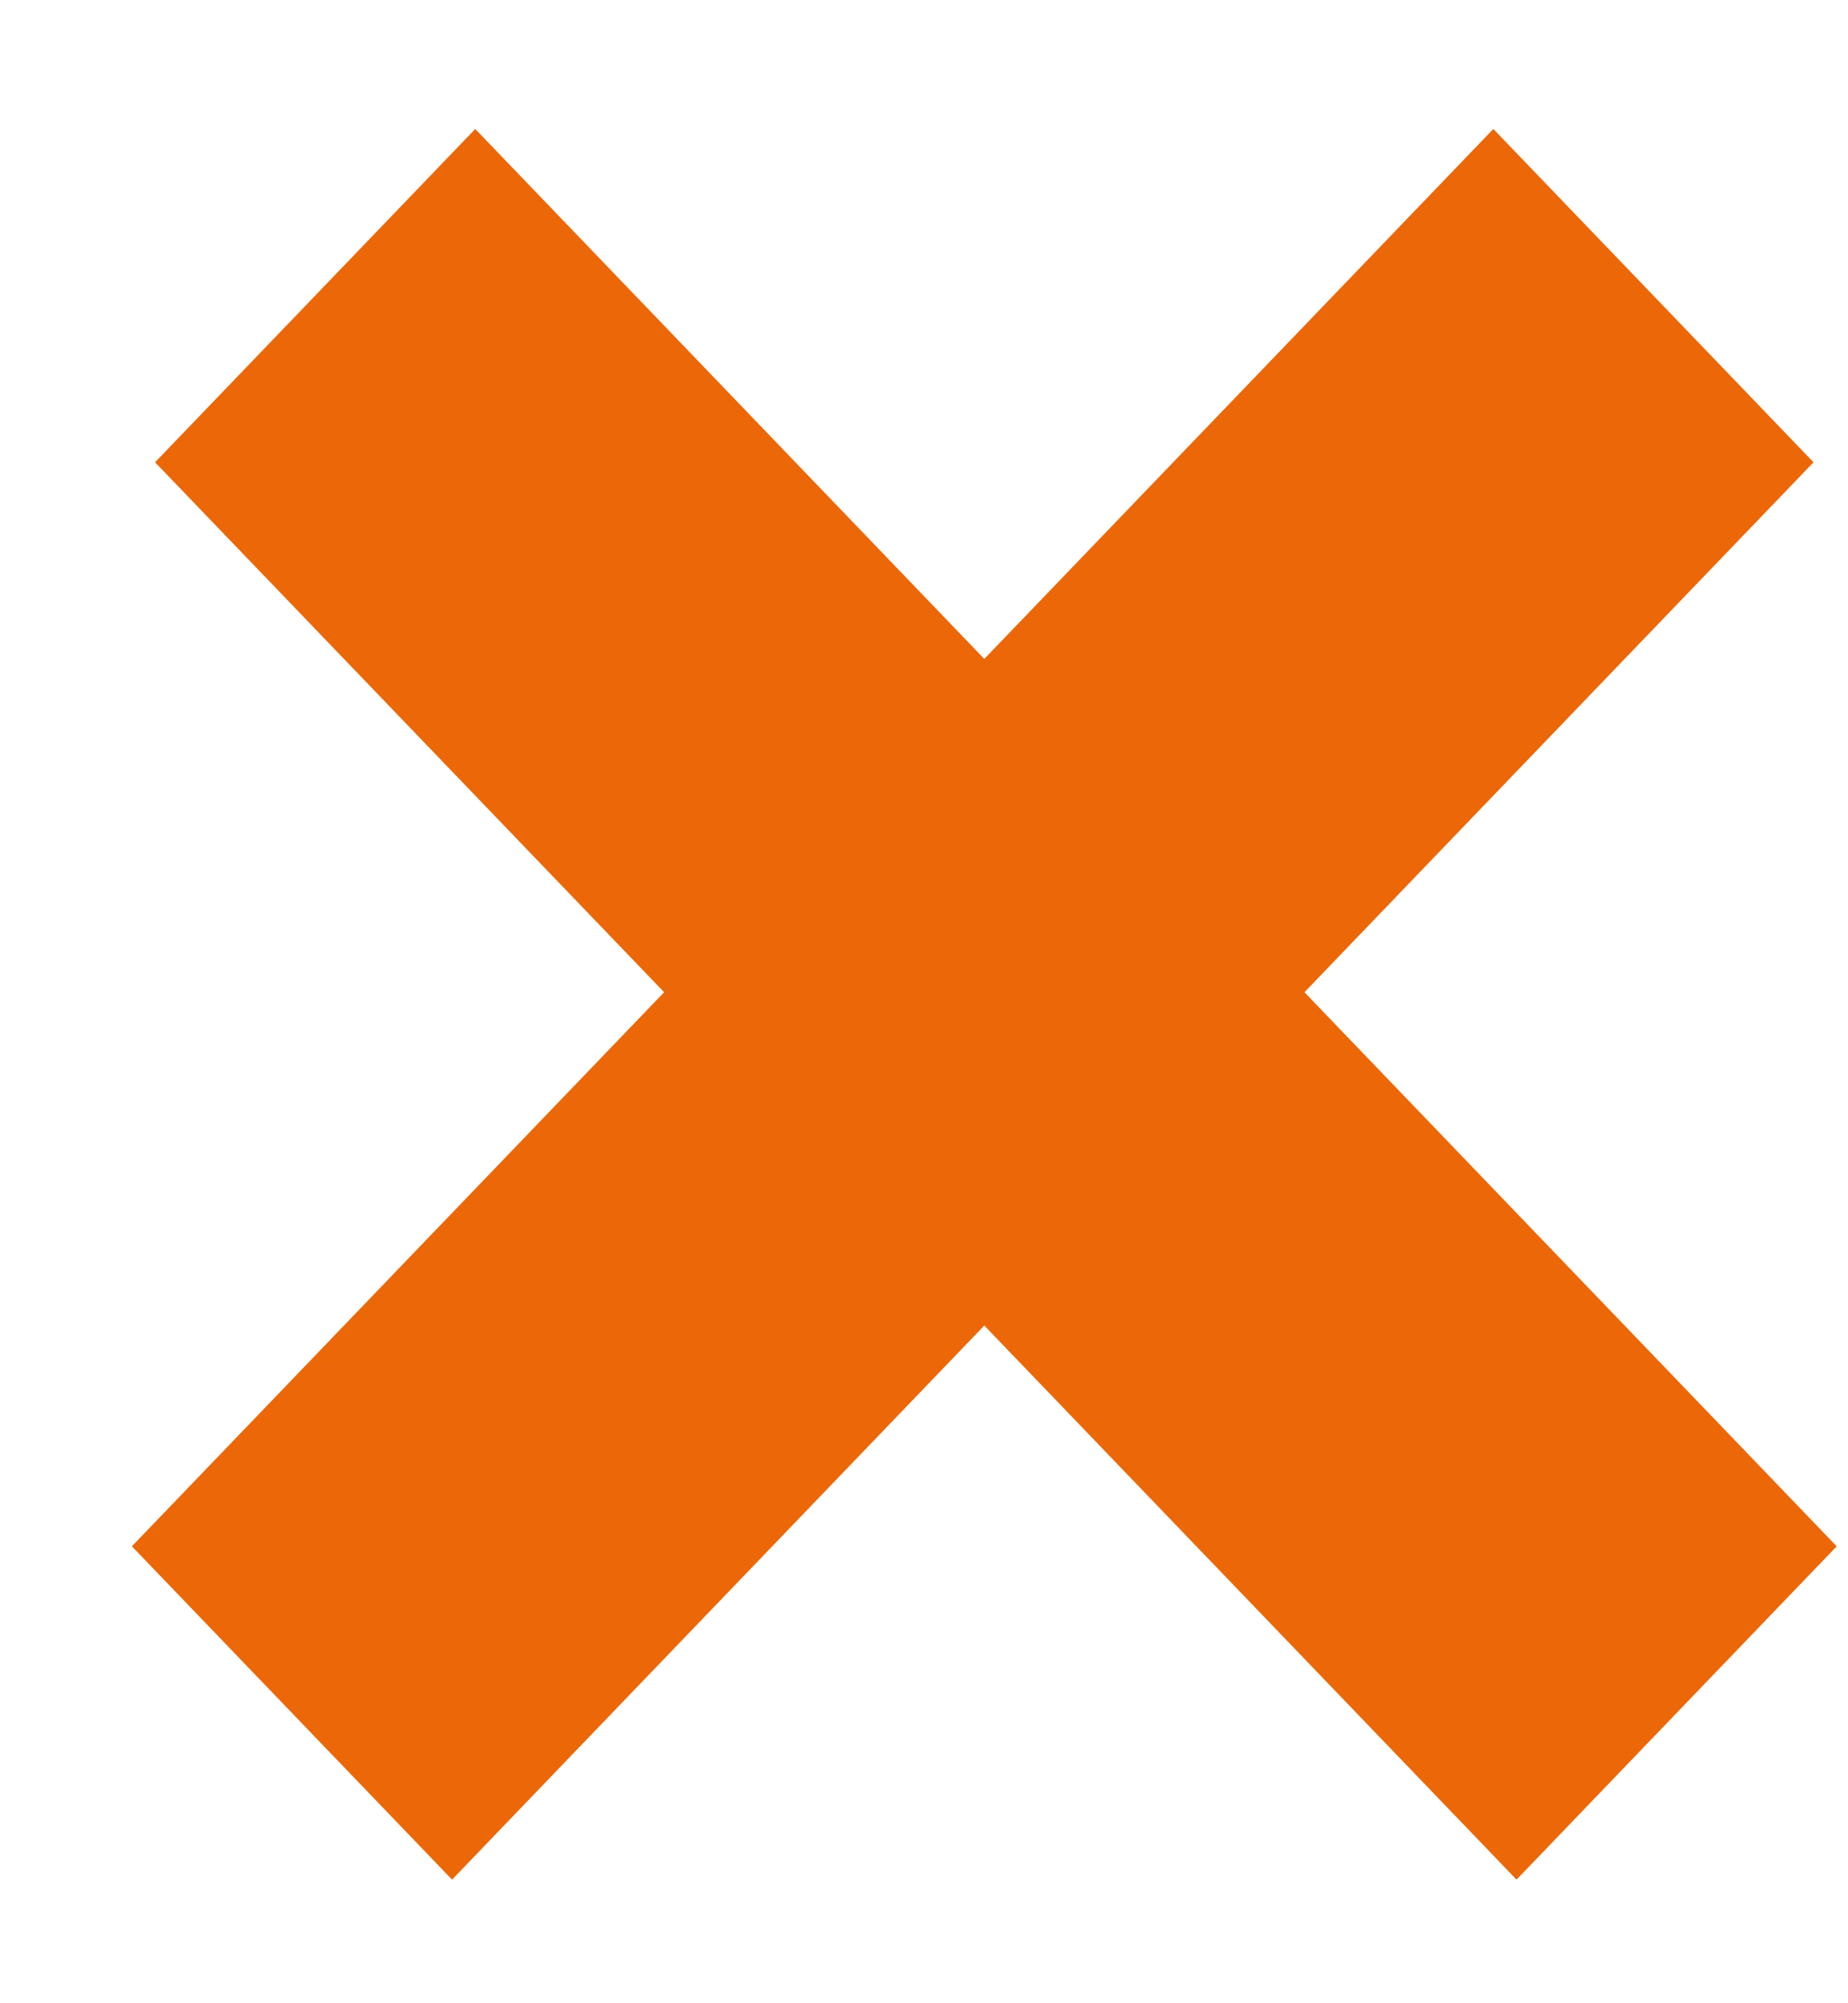 <svg width="12" height="13" viewBox="0 0 12 13" fill="none" xmlns="http://www.w3.org/2000/svg">
<line y1="-1.5" x2="12.757" y2="-1.5" transform="matrix(0.693 0.721 -0.693 0.721 1.007 3)" stroke="#EC6707" stroke-width="3"/>
<line y1="-1.5" x2="12.757" y2="-1.5" transform="matrix(-0.693 0.721 0.693 0.721 11.776 3)" stroke="#EC6707" stroke-width="3"/>
</svg>
